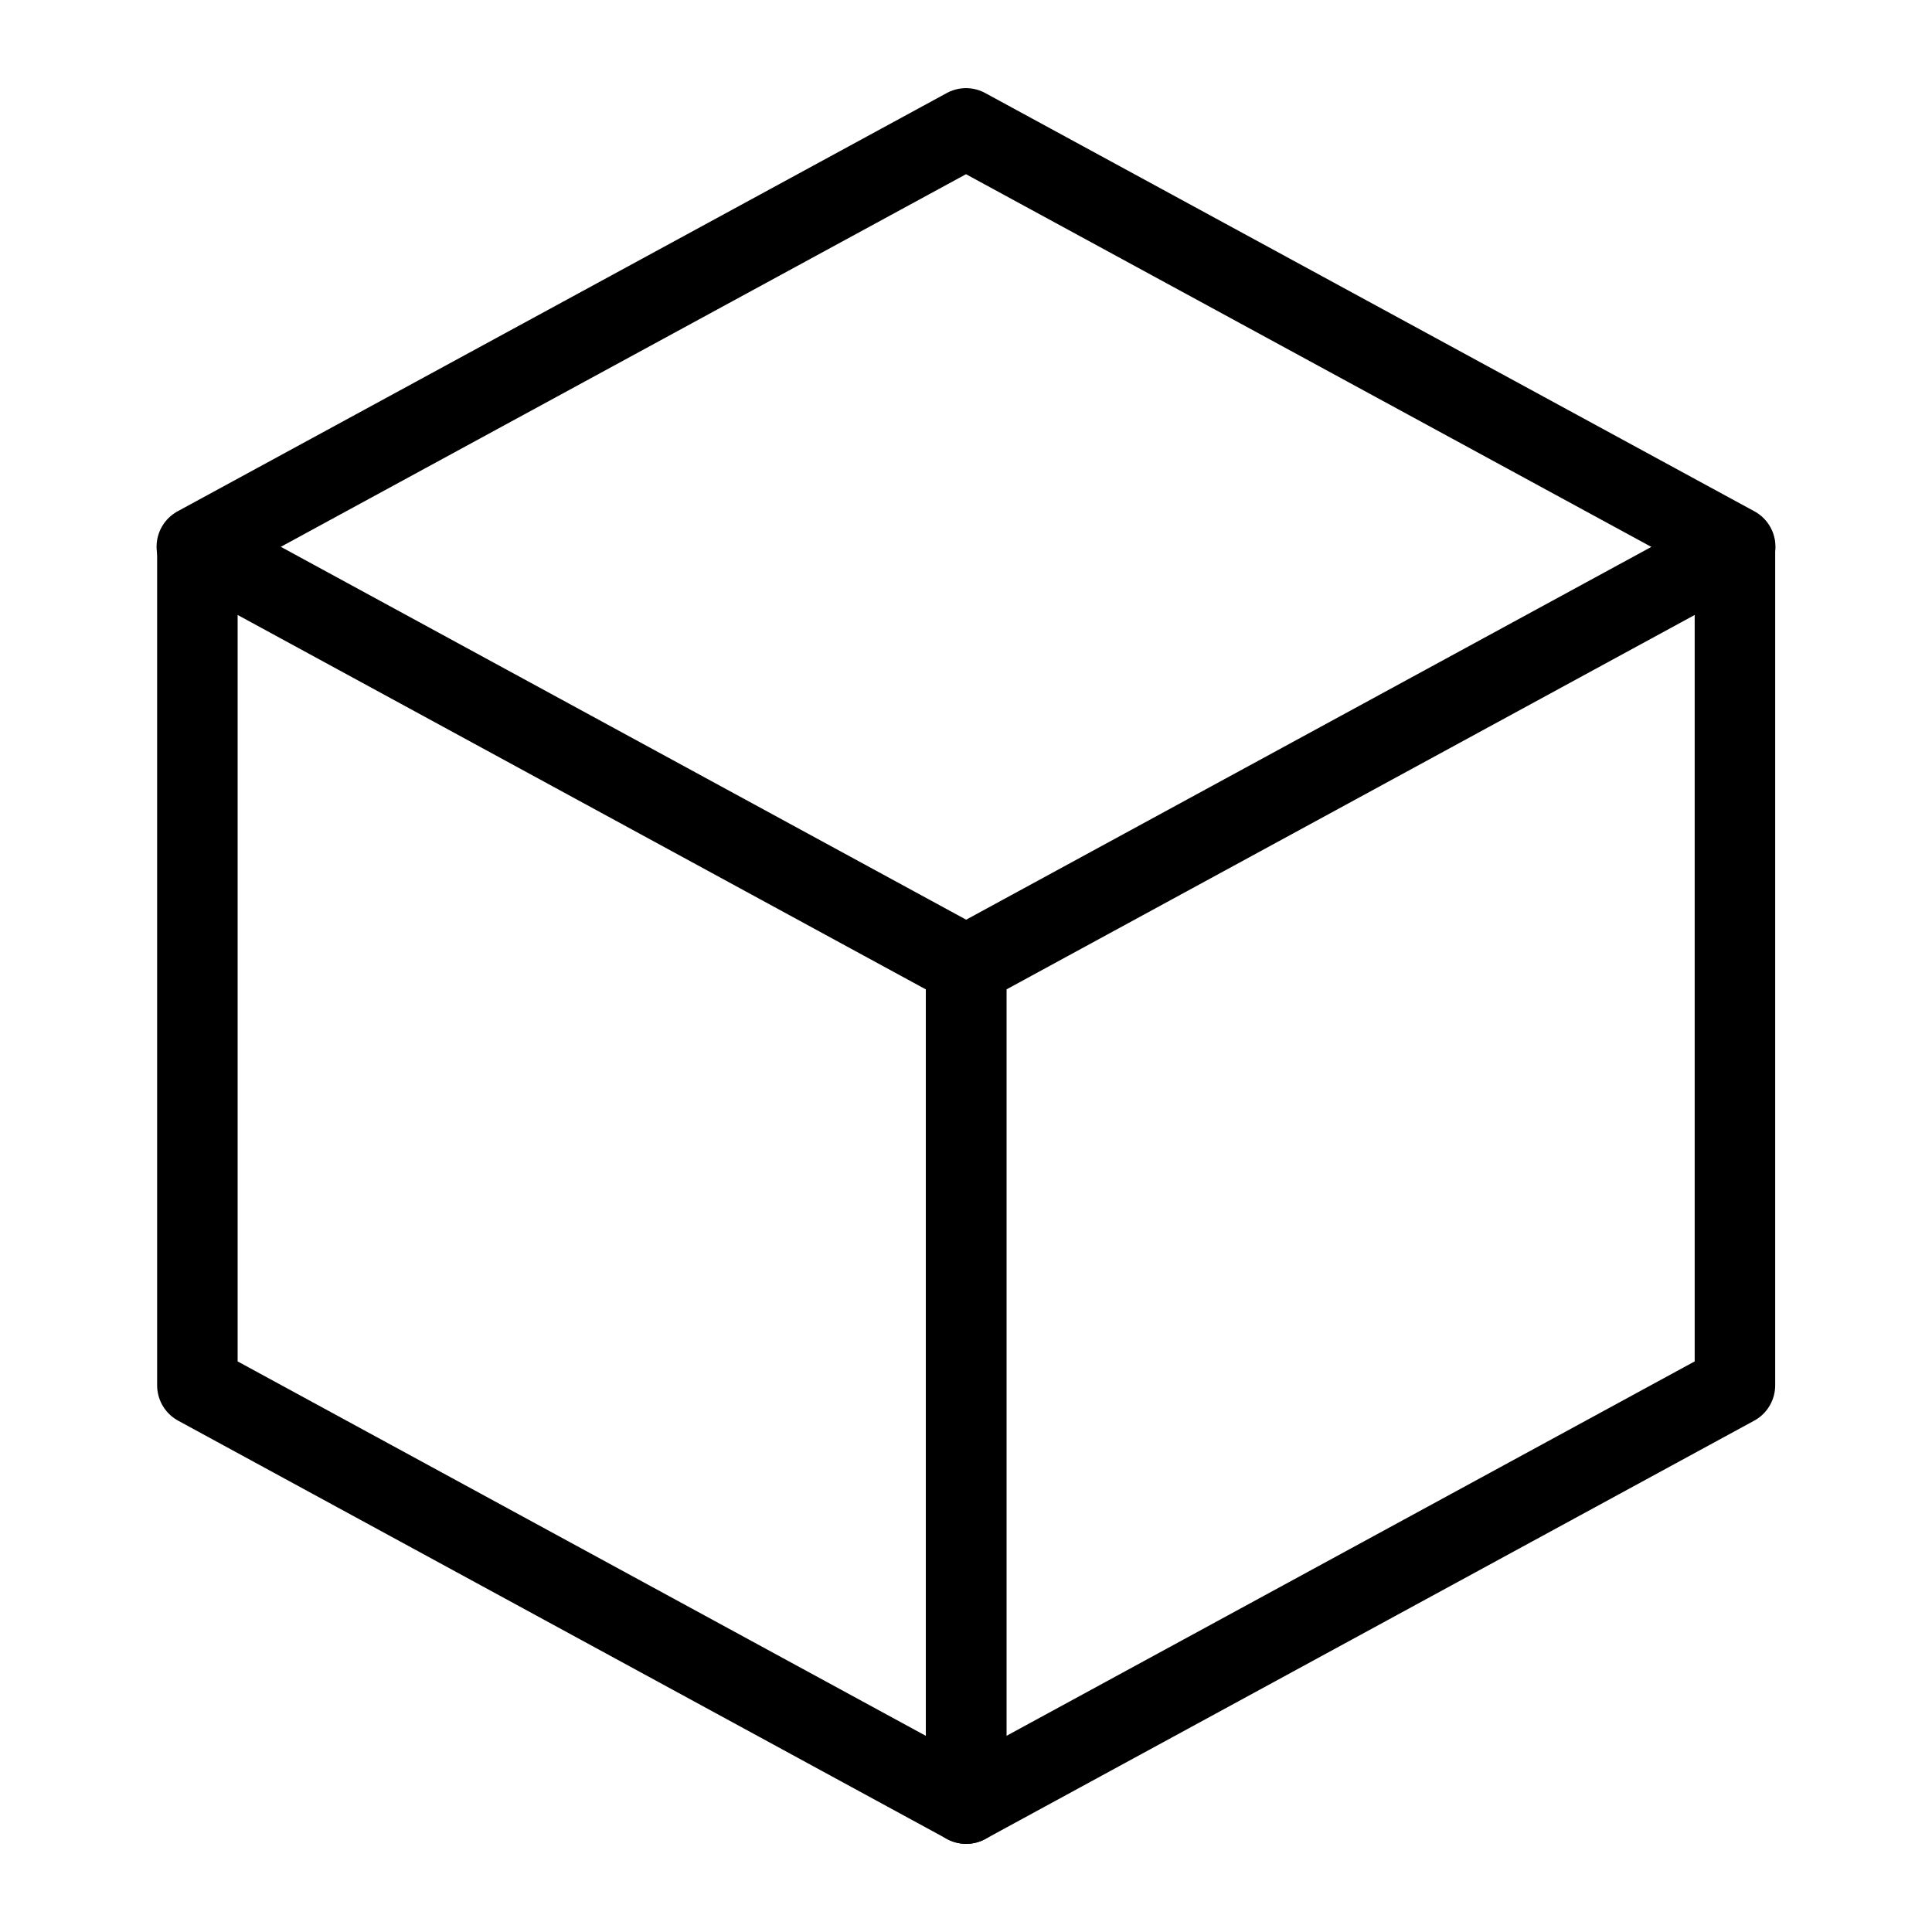 <svg width="24" height="24" id="Cube-Shape--Streamline-Ultimate" viewBox="-0.5 -0.5 24 24" fill="none" xmlns="http://www.w3.org/2000/svg"><desc>Cube Shape Streamline Icon: https://streamlinehq.com</desc><path stroke-width="1" d="m1.945 6.291 9.555 -5.196 9.555 5.196" stroke-linejoin="round" stroke-linecap="round" stroke="#000000"></path><path stroke-width="1" d="m11.502 21.905 -9.55 -5.196 0 -10.411L11.502 11.494l0 10.411Z" stroke-linejoin="round" stroke-linecap="round" stroke="#000000"></path><path stroke-width="1" d="m11.502 21.905 9.55 -5.196 0 -10.411 -9.55 5.196 0 10.411Z" stroke-linejoin="round" stroke-linecap="round" stroke="#000000"></path></svg>